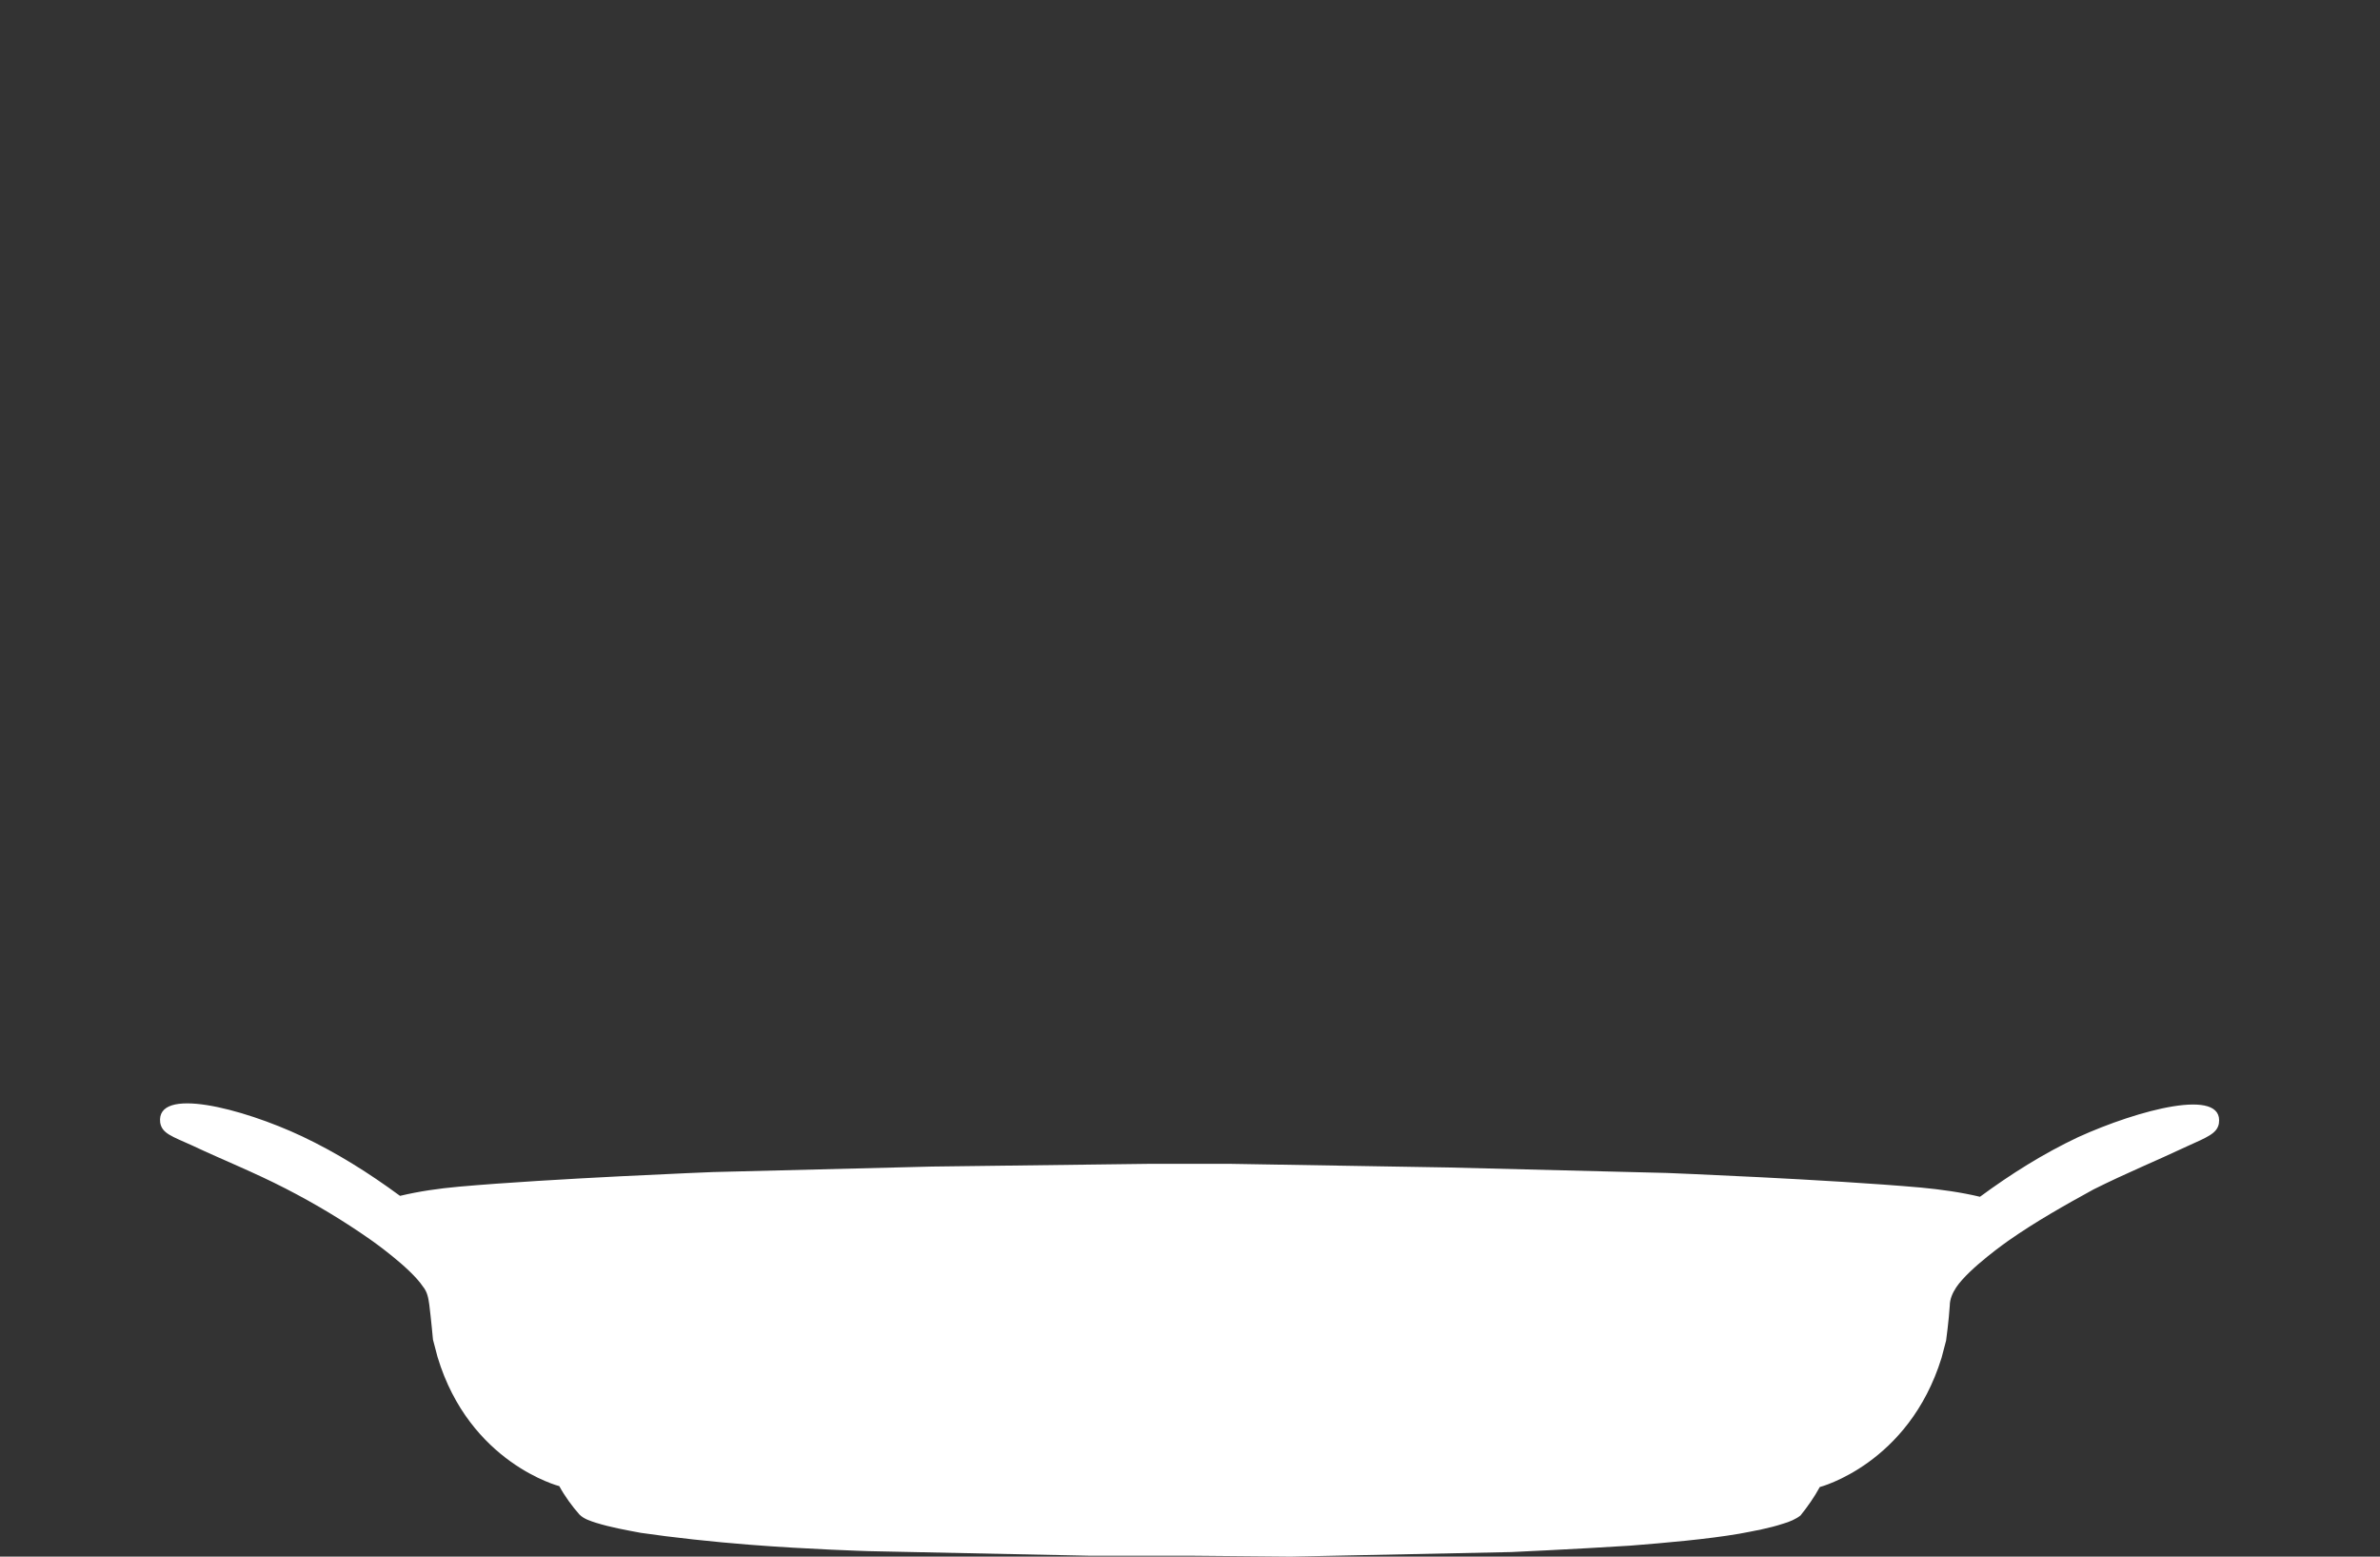 <?xml version="1.0" encoding="utf-8"?>
<!-- Generator: Adobe Illustrator 25.0.0, SVG Export Plug-In . SVG Version: 6.00 Build 0)  -->
<svg version="1.1" id="Pfannen" xmlns="http://www.w3.org/2000/svg" xmlns:xlink="http://www.w3.org/1999/xlink" x="0px" y="0px"
	 viewBox="0 0 260 170" style="enable-background:new 0 0 260 170;" xml:space="preserve">
<rect x="0" y="0" width="260" height="170" fill="#333333" stroke="none"/>
<style type="text/css">
	.st0{fill-rule:evenodd;clip-rule:evenodd;fill:#FFFFFF;}
</style>
<path class="st0" d="M130,169.9l11,0.1l24.1-0.5c0,0,6.7-0.3,13-0.7c3.8-0.3,8.4-0.7,11.9-1.3c1.6-0.3,3.3-0.6,4.8-1.1
	c0.7-0.2,1.4-0.5,1.9-0.9c0.8-1,1.5-2,2.1-3.1c0,0,9.7-2.5,13.3-14.1c0.3-1.1,0.5-1.9,0.5-1.9s0.3-2.2,0.4-3.8c0-0.7,0.3-1.4,0.7-2
	c1.4-2.1,5.7-5.1,5.7-5.1c3-2.1,6.2-3.9,9.3-5.6c3.6-1.8,6.8-3.1,10.2-4.7c2.2-1,3.3-1.4,3.5-2.5c0.6-4-8.8-1.5-15.4,1.5
	c-3.8,1.8-7.3,4-10.7,6.5c-2.1-0.5-4.3-0.8-6.4-1c-10.1-0.9-27.8-1.6-27.8-1.6l-23.9-0.6l-24-0.4H130h-4.3l-23.9,0.3l-23.9,0.6
	c0,0-17.7,0.7-27.8,1.6c-2.2,0.2-4.3,0.5-6.4,1c-3.4-2.5-6.9-4.7-10.7-6.5c-6.6-3.1-16-5.5-15.5-1.5c0.2,1.2,1.3,1.5,3.5,2.5
	c3.4,1.6,6.7,2.9,10.2,4.7c3.3,1.7,6.3,3.5,9.3,5.6c0,0,4.3,3,5.7,5.1c0.5,0.6,0.6,1.3,0.7,2c0.2,1.6,0.4,3.8,0.4,3.8
	s0.2,0.8,0.5,1.9c3.5,11.6,13.3,14.1,13.3,14.1c0.6,1.1,1.4,2.2,2.2,3.1c0.5,0.5,1.2,0.7,1.8,0.9c1.6,0.5,3.3,0.8,4.9,1.1
	c3.4,0.5,8,1,11.9,1.3c6.3,0.5,13,0.7,13,0.7l24.1,0.5H130L130,169.9z"/>
</svg>
